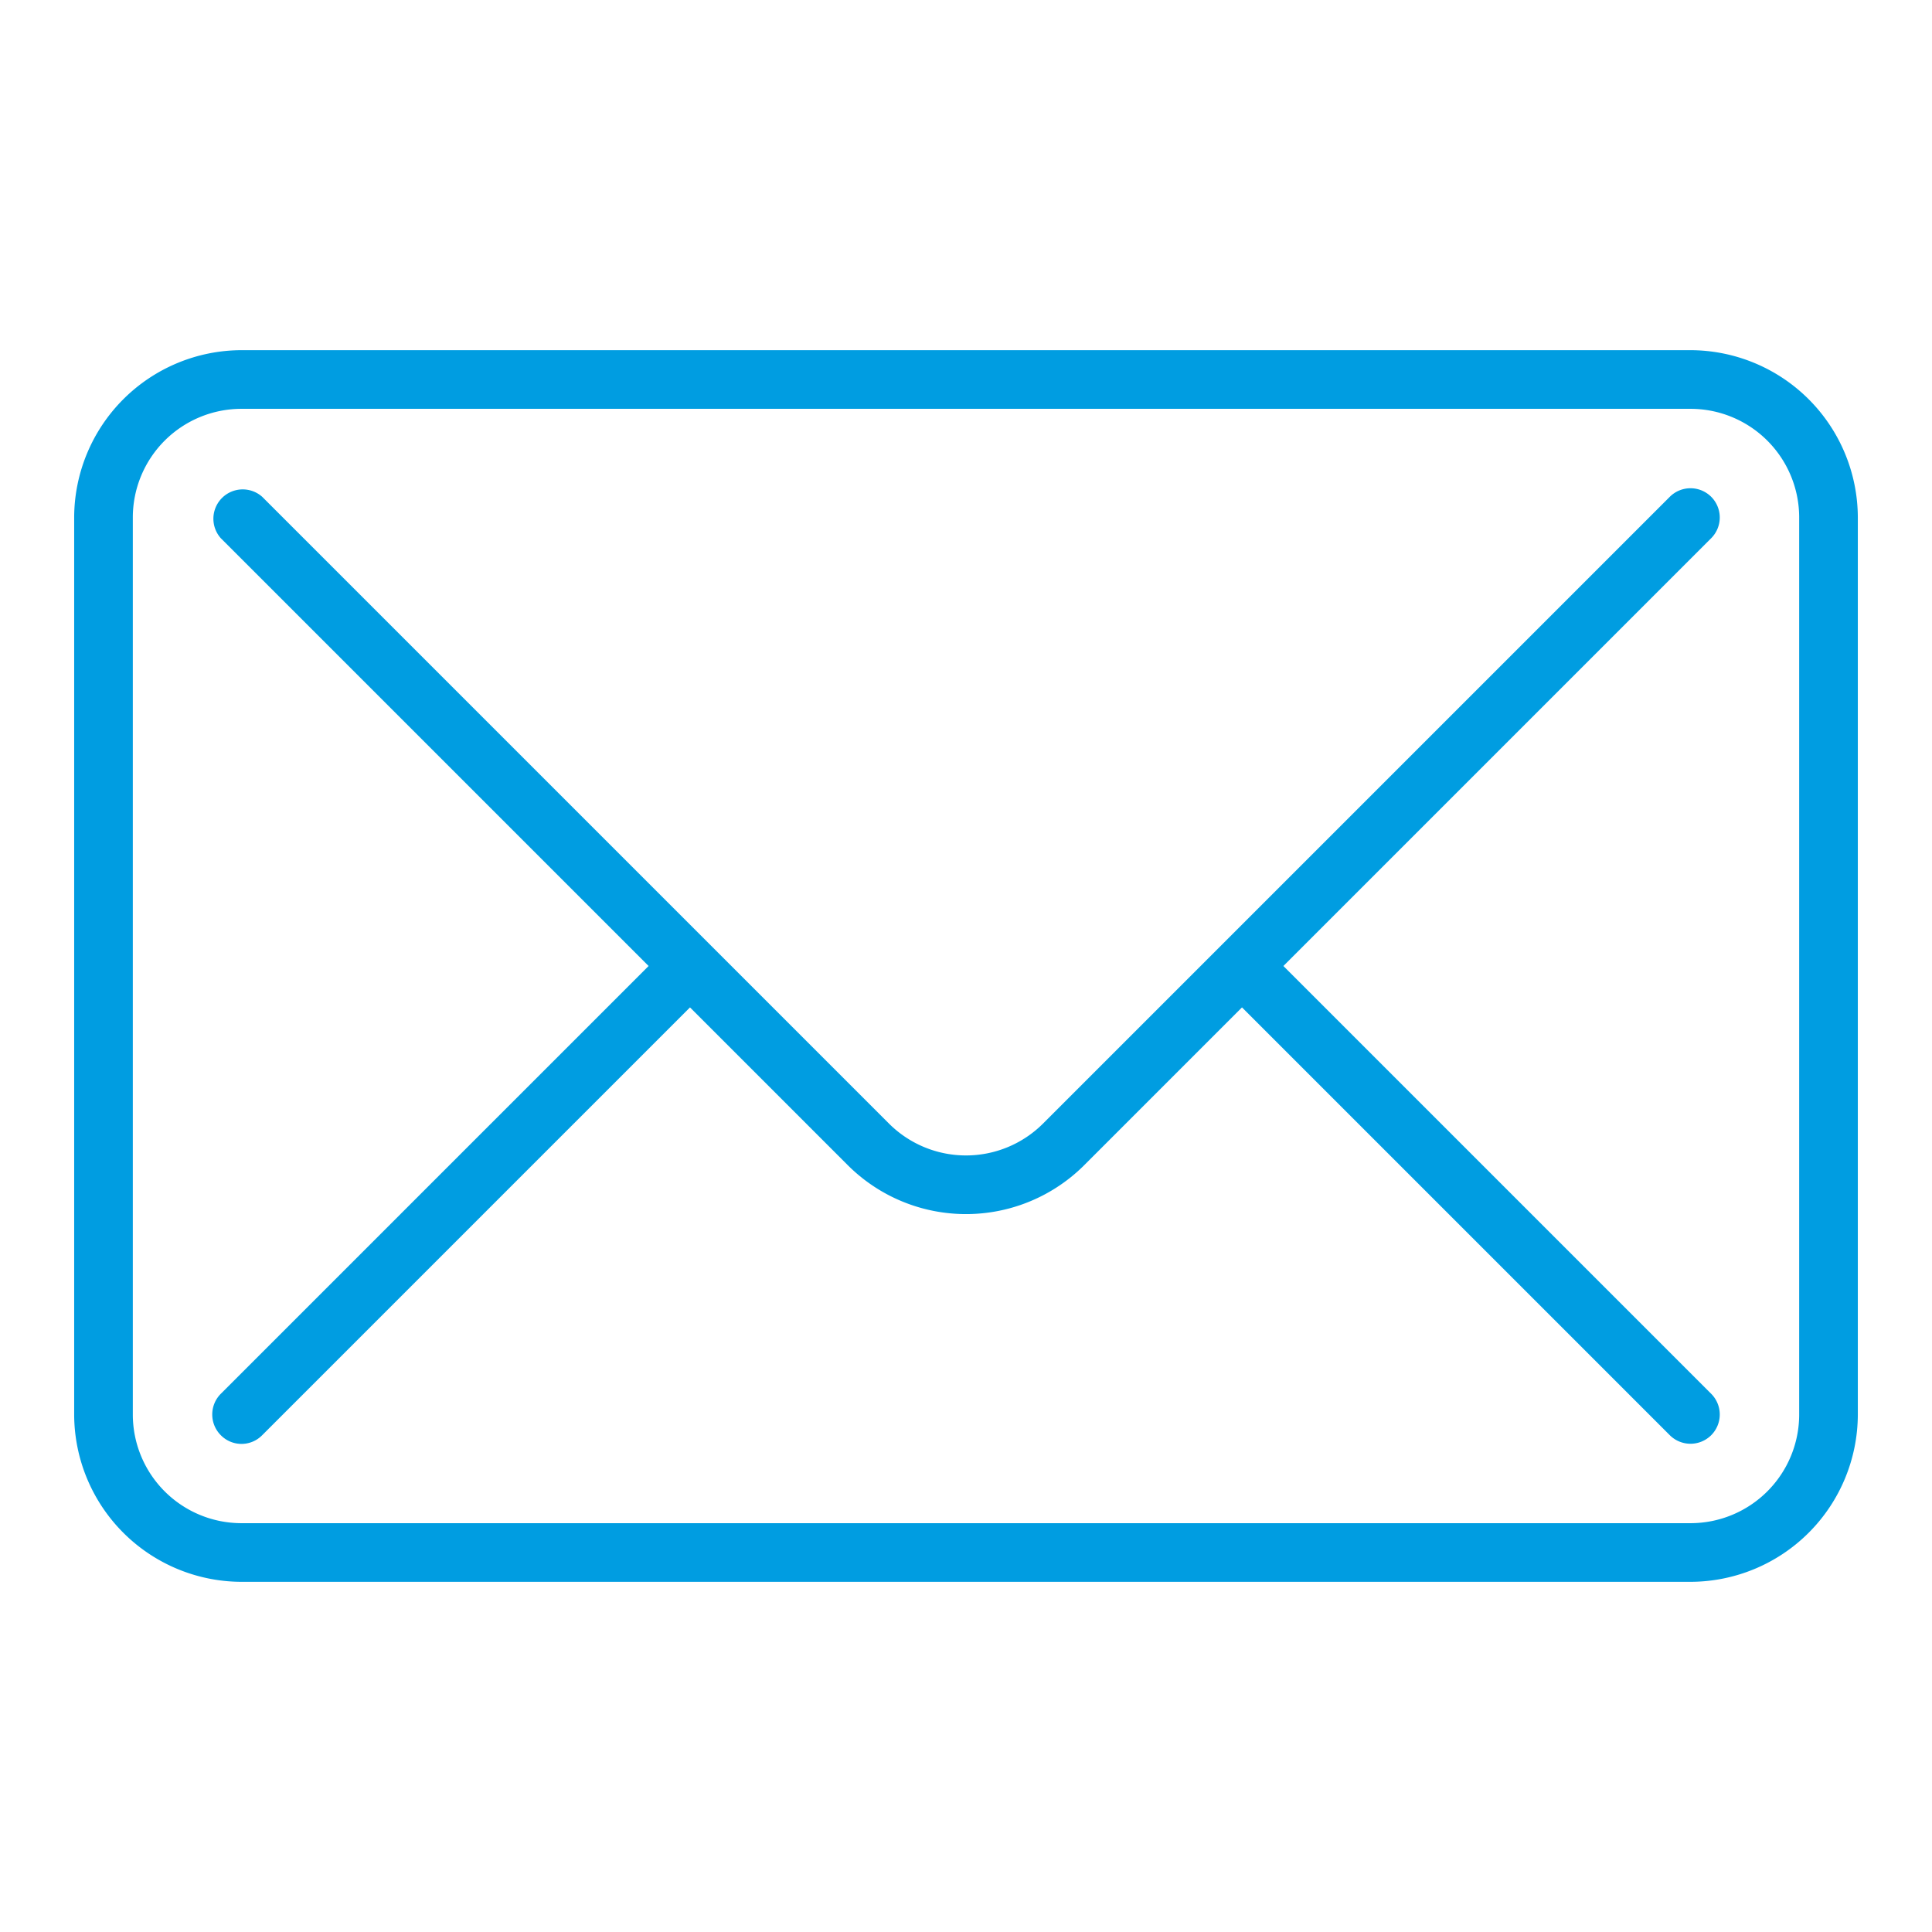 <svg xmlns="http://www.w3.org/2000/svg" viewBox="0 0 56 56"><defs><style>.cls-1{fill:none;}.cls-2{fill:#009de1;}</style></defs><g id="transparenter_Rahmen" data-name="transparenter Rahmen"><rect class="cls-1" width="56" height="56"/></g><g id="Fläche"><path class="cls-2" d="M49,10.15H7A4.86,4.86,0,0,0,2.15,15V41A4.86,4.86,0,0,0,7,45.85H49A4.86,4.86,0,0,0,53.85,41V15A4.86,4.86,0,0,0,49,10.15ZM52.15,41A3.15,3.15,0,0,1,49,44.15H7A3.15,3.15,0,0,1,3.85,41V15A3.15,3.15,0,0,1,7,11.85H49A3.15,3.15,0,0,1,52.15,15Z"/><path class="cls-2" d="M49.6,14.4a.85.85,0,0,0-1.2,0L30.23,32.57a3.16,3.16,0,0,1-4.46,0L20.6,27.4h0l-13-13a.85.85,0,0,0-1.2,1.2L18.8,28,6.4,40.4a.85.85,0,0,0,0,1.2.84.84,0,0,0,1.2,0L20,29.2l4.57,4.57a4.85,4.85,0,0,0,6.86,0L36,29.2,48.4,41.6a.85.85,0,0,0,1.2,0,.85.85,0,0,0,0-1.2L37.2,28,49.6,15.6A.85.85,0,0,0,49.6,14.4Z"/></g></svg>